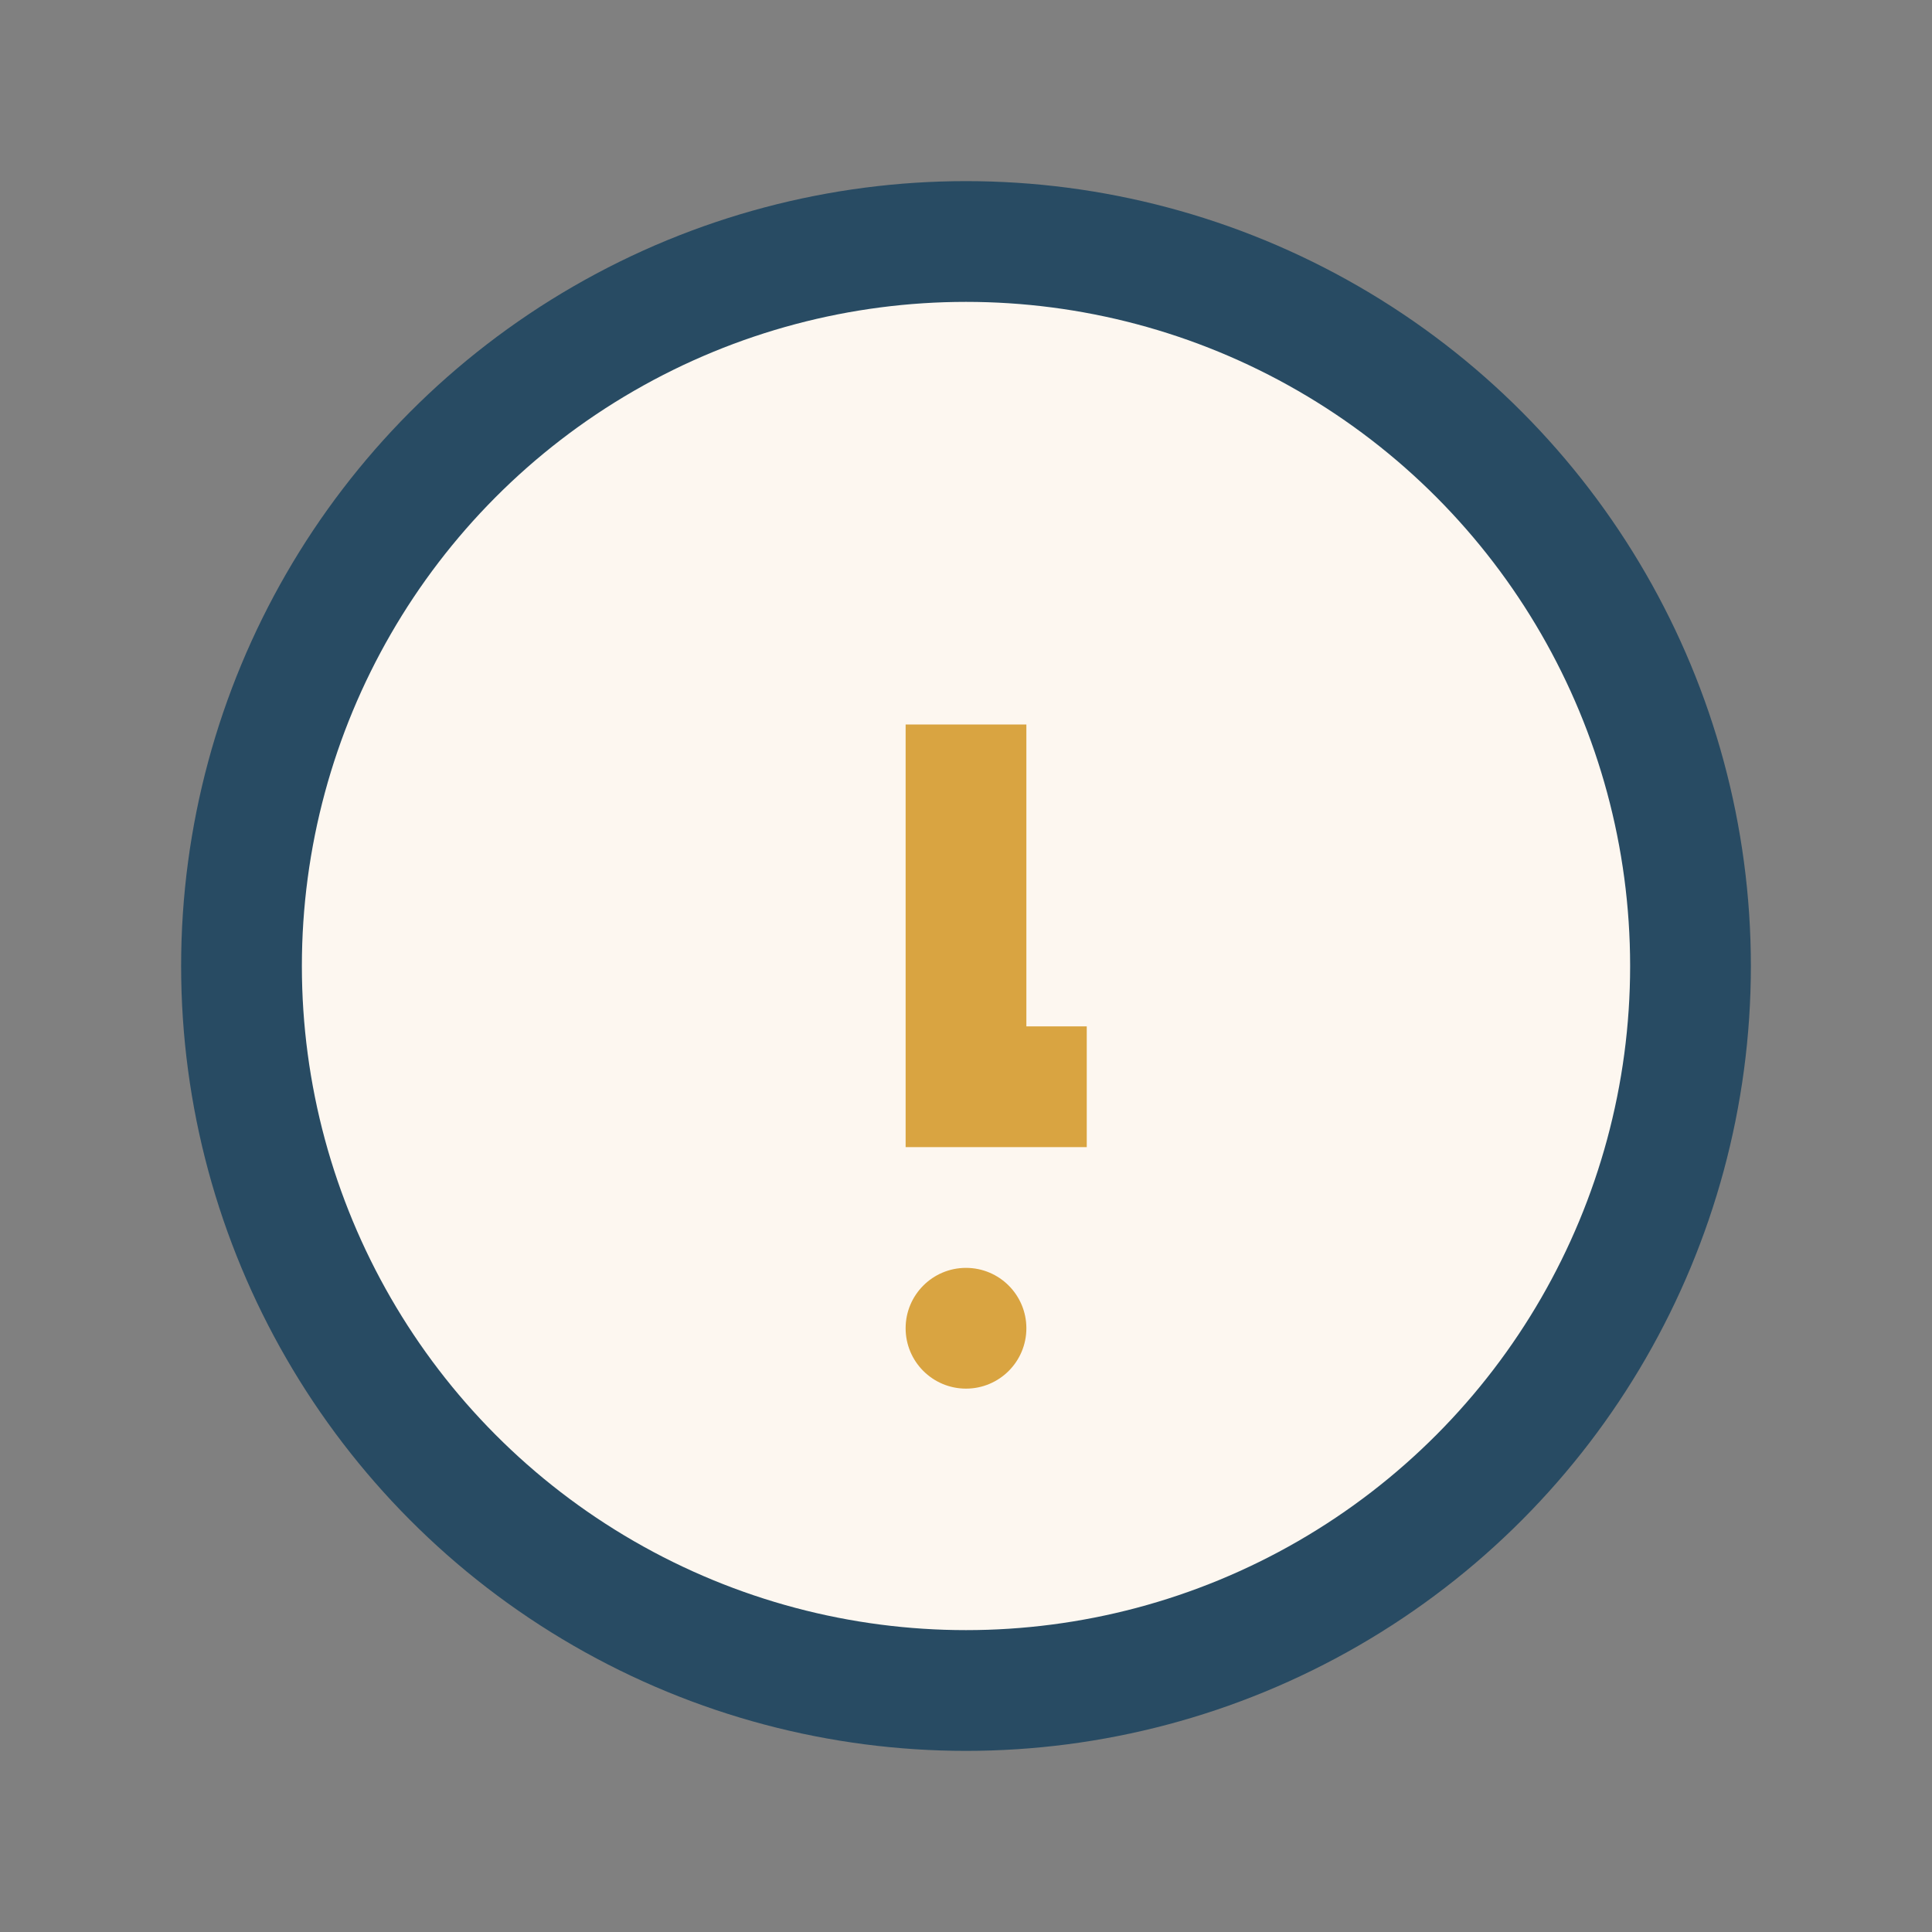 <?xml version="1.0" encoding="UTF-8"?>
<svg xmlns="http://www.w3.org/2000/svg" width="32" height="32" viewBox="0 0 32 32"><rect x="0" y="0" width="32" height="32" fill="#808080" stroke="none"/><circle cx="16" cy="16" r="12" fill="#FDF7F0" stroke="#284B63" stroke-width="2"/><path d="M16 12v6h2" stroke="#D9A441" stroke-width="2" fill="none"/><circle cx="16" cy="22" r="1" fill="#D9A441"/></svg>